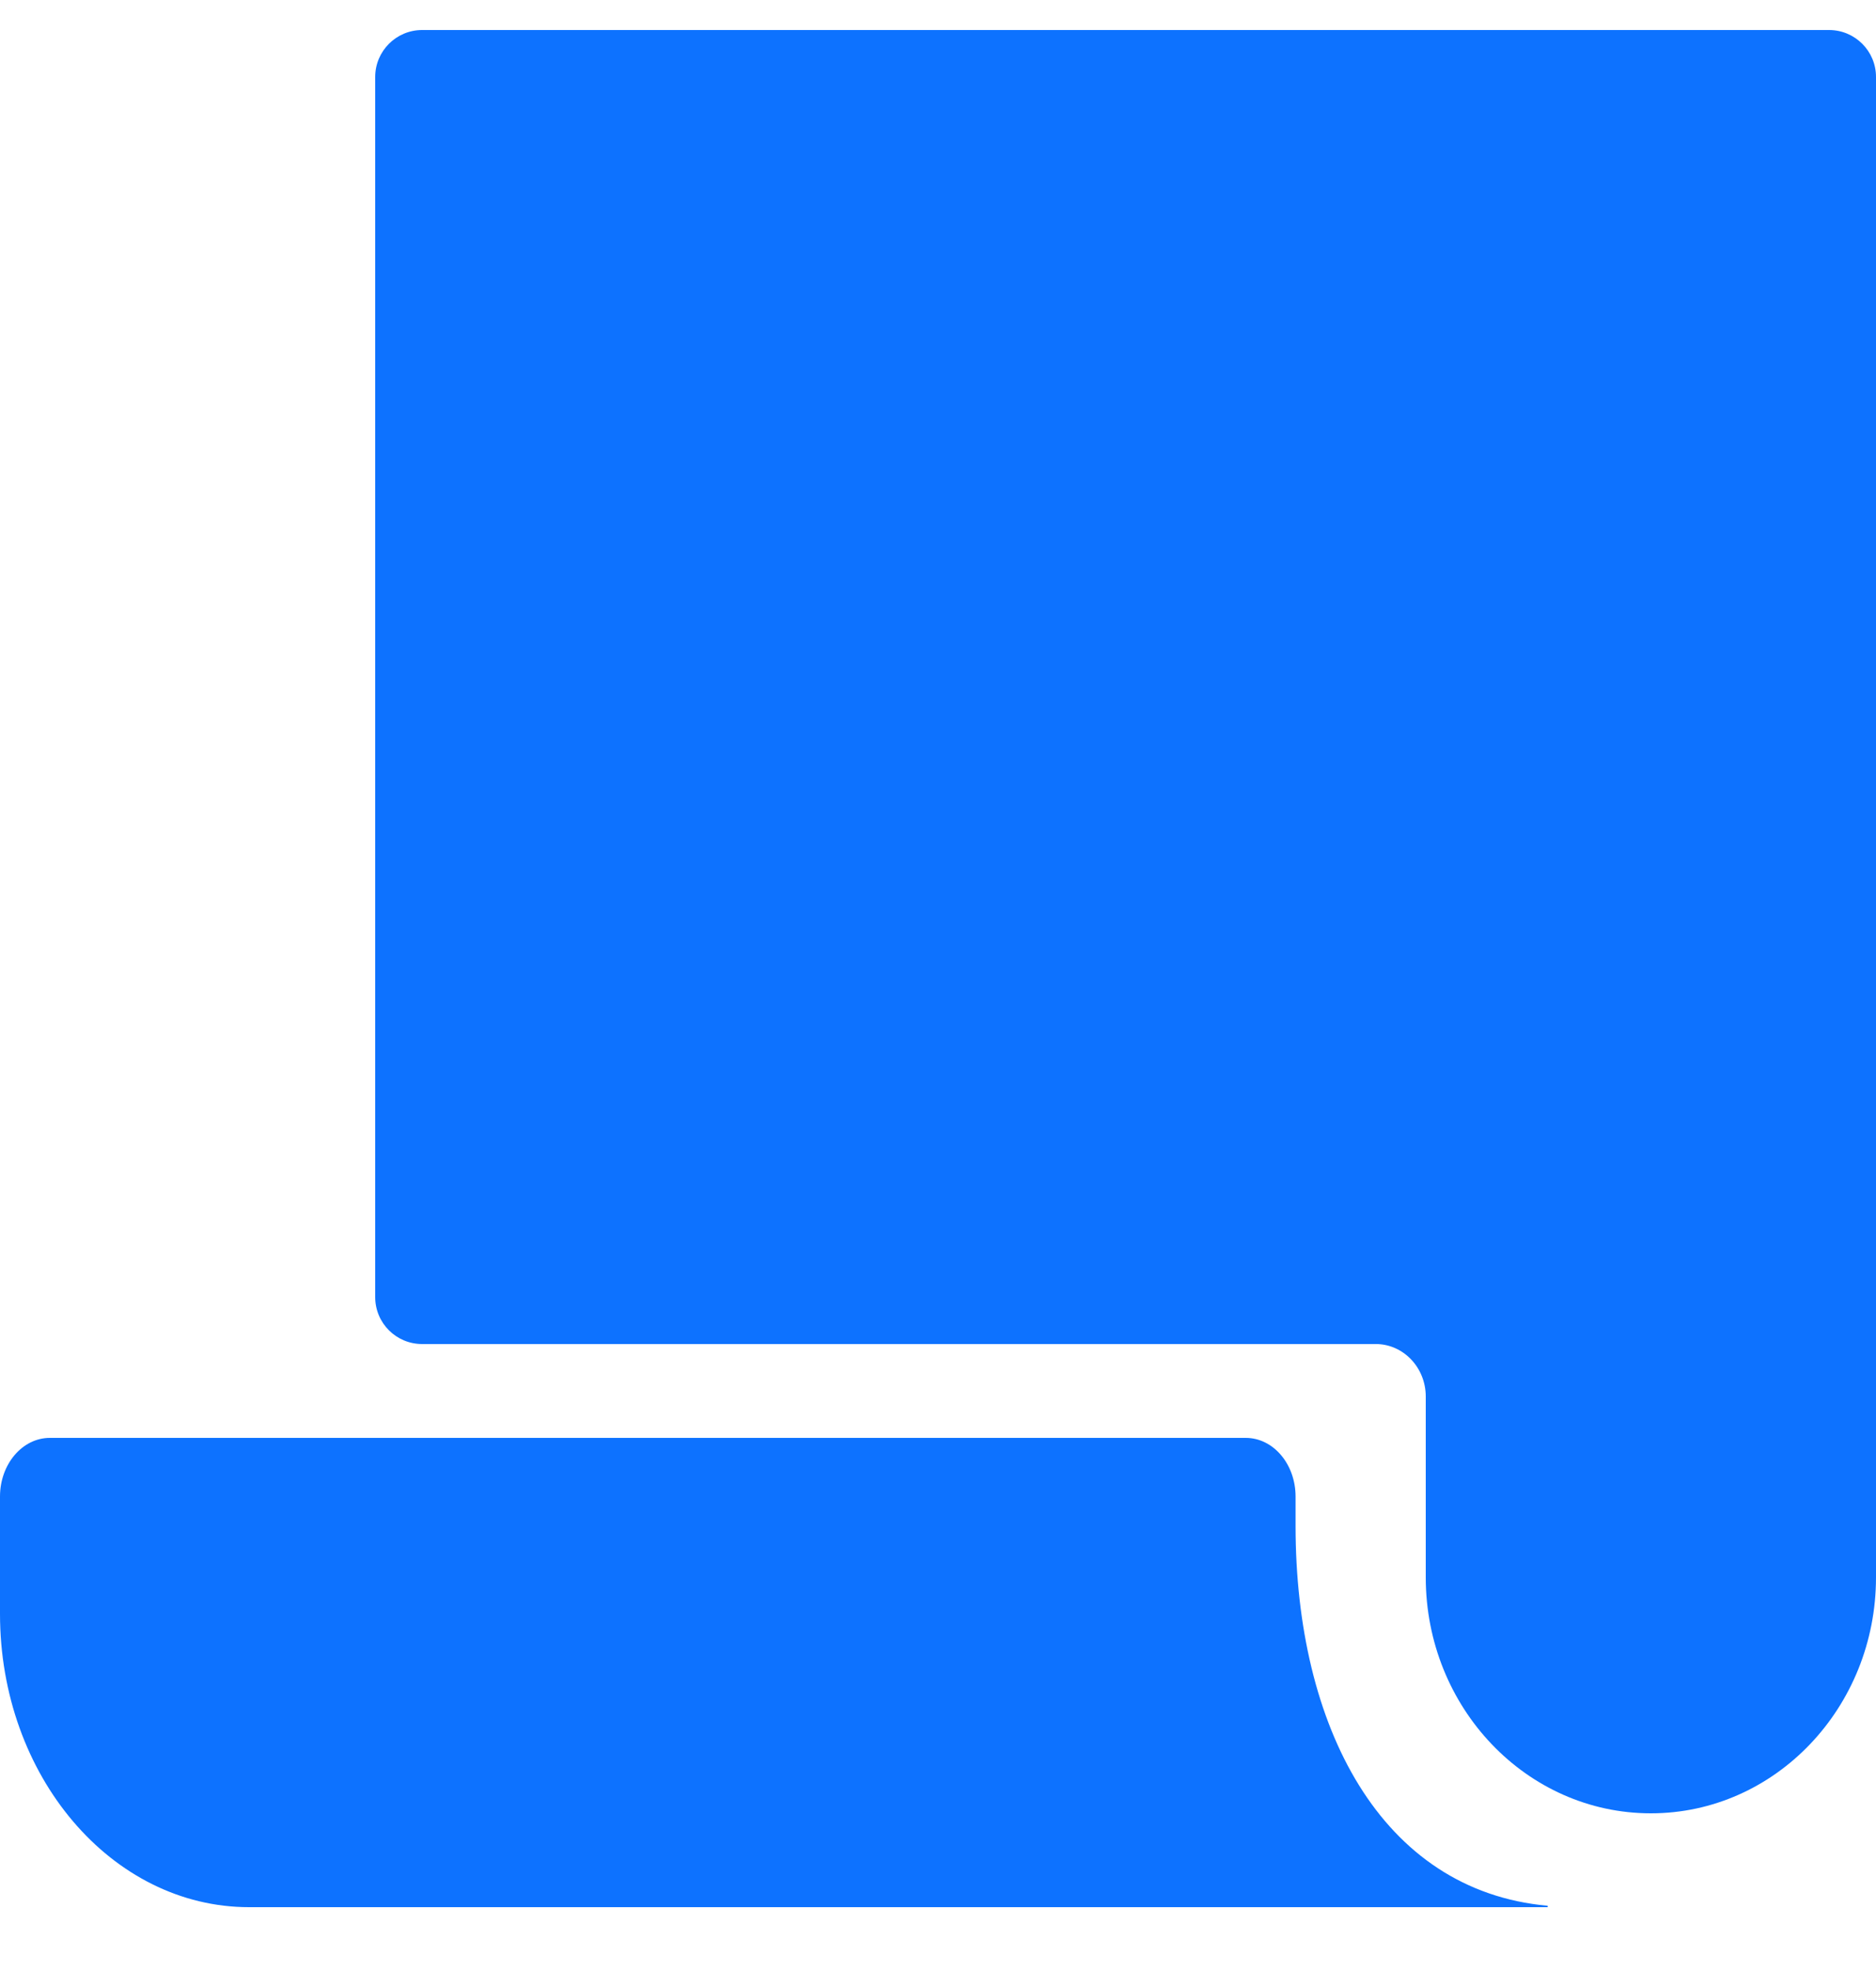 <svg width="20" height="21" viewBox="0 0 20 21" fill="none" xmlns="http://www.w3.org/2000/svg">
<path d="M16.5 20.32H2.656C1.189 20.32 0 18.921 0 17.195V15.945C0 15.6 0.238 15.32 0.531 15.32H13.281C13.575 15.32 13.812 15.6 13.812 15.945V16.258C13.812 18.392 14.72 20.144 16.5 20.305V20.32Z" fill="#0D72FF"/>
<path d="M19.5 0.32C19.776 0.32 20 0.544 20 0.82V16.806C20 18.194 18.925 19.32 17.6 19.32C16.275 19.32 15.2 18.194 15.2 16.806V14.879C15.2 14.571 14.961 14.32 14.667 14.32H4.5C4.224 14.32 4 14.097 4 13.82V0.82C4 0.544 4.224 0.32 4.5 0.32H19.5Z" fill="#0D72FF"/>
</svg>
